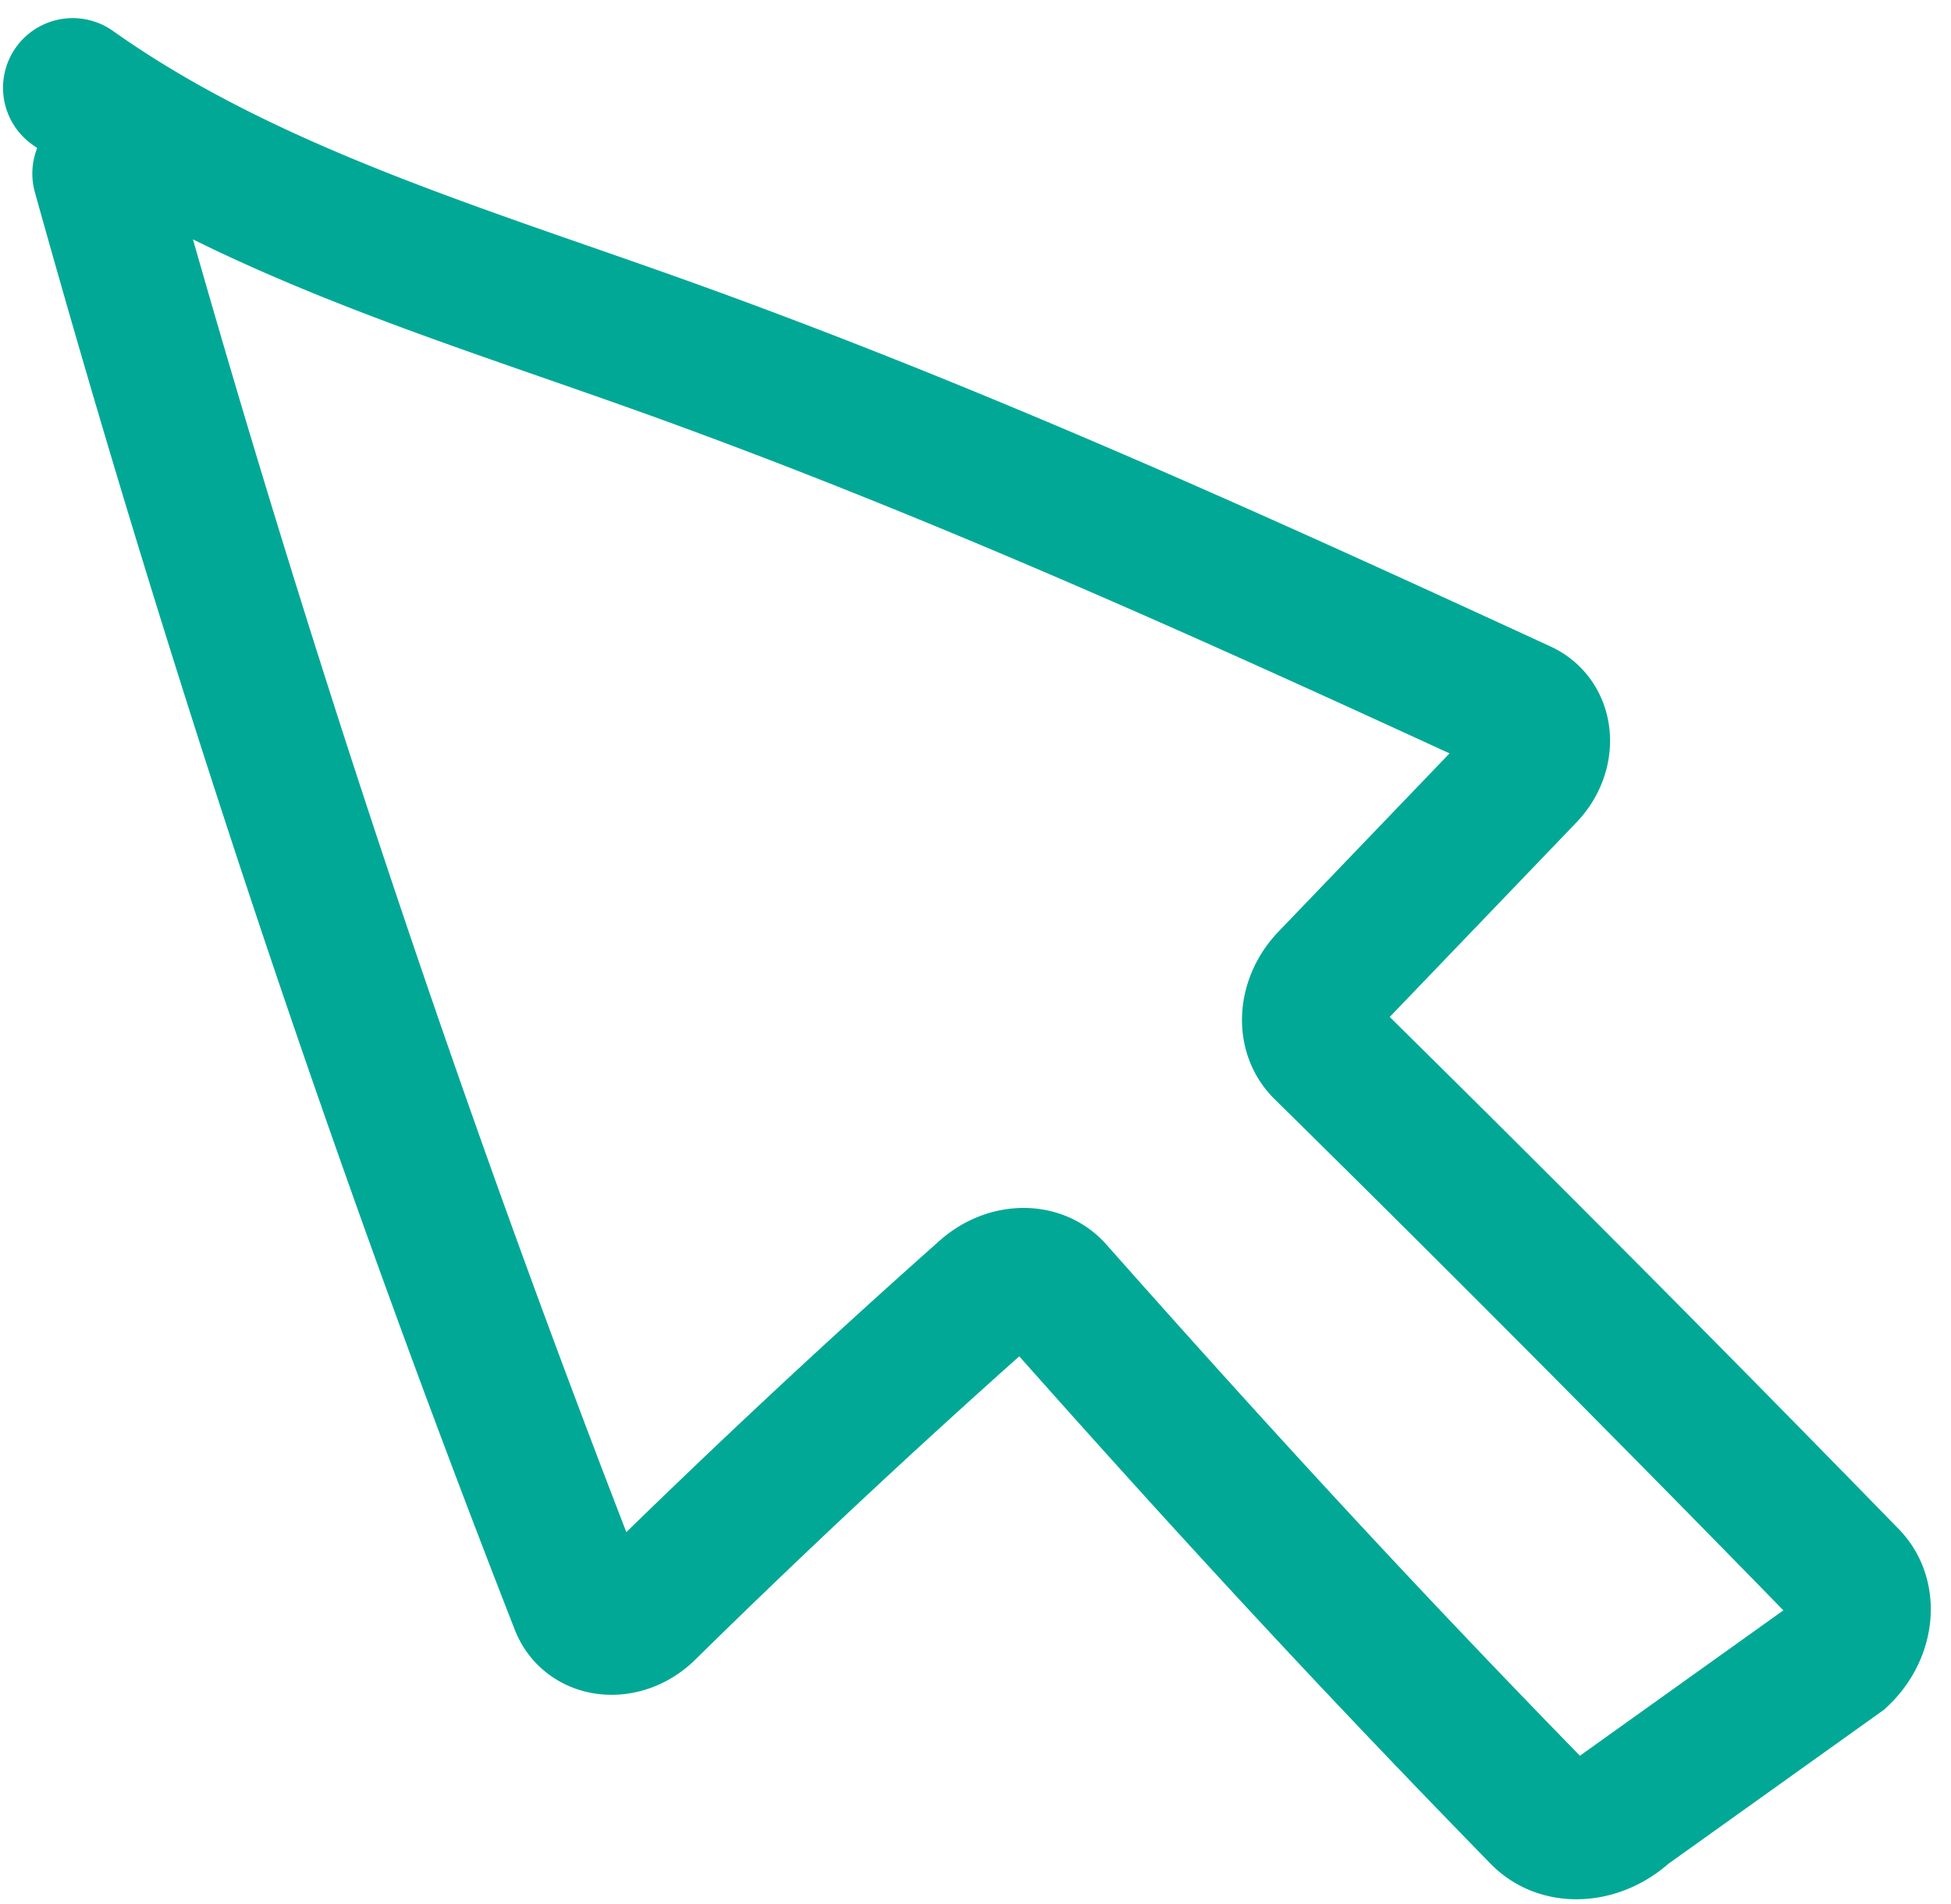 <svg width="84" height="82" xmlns="http://www.w3.org/2000/svg"><path d="M4.392 7.474a646.635 646.635 0 0020.566 61.609c.423 1.081 1.894 1.203 2.869.245A393.92 393.92 0 0142.45 55.663c.937-.833 2.244-.869 2.935-.09 7.152 8.068 13.418 14.885 20.95 22.593.89.91 2.496.795 3.614-.255l9.264-6.62c1.047-.985 1.225-2.499.392-3.354A1555.866 1555.866 0 0056.98 45.188c-.756-.745-.654-2.075.231-2.998l8.493-8.85c.9-.937.8-2.318-.2-2.778-12.207-5.624-24.456-11.2-37.249-15.767C19.544 11.685 10.48 8.992 3.13 3.78" stroke="#02A896" stroke-width="6" fill="none" fill-rule="evenodd" stroke-linecap="round"/></svg>
